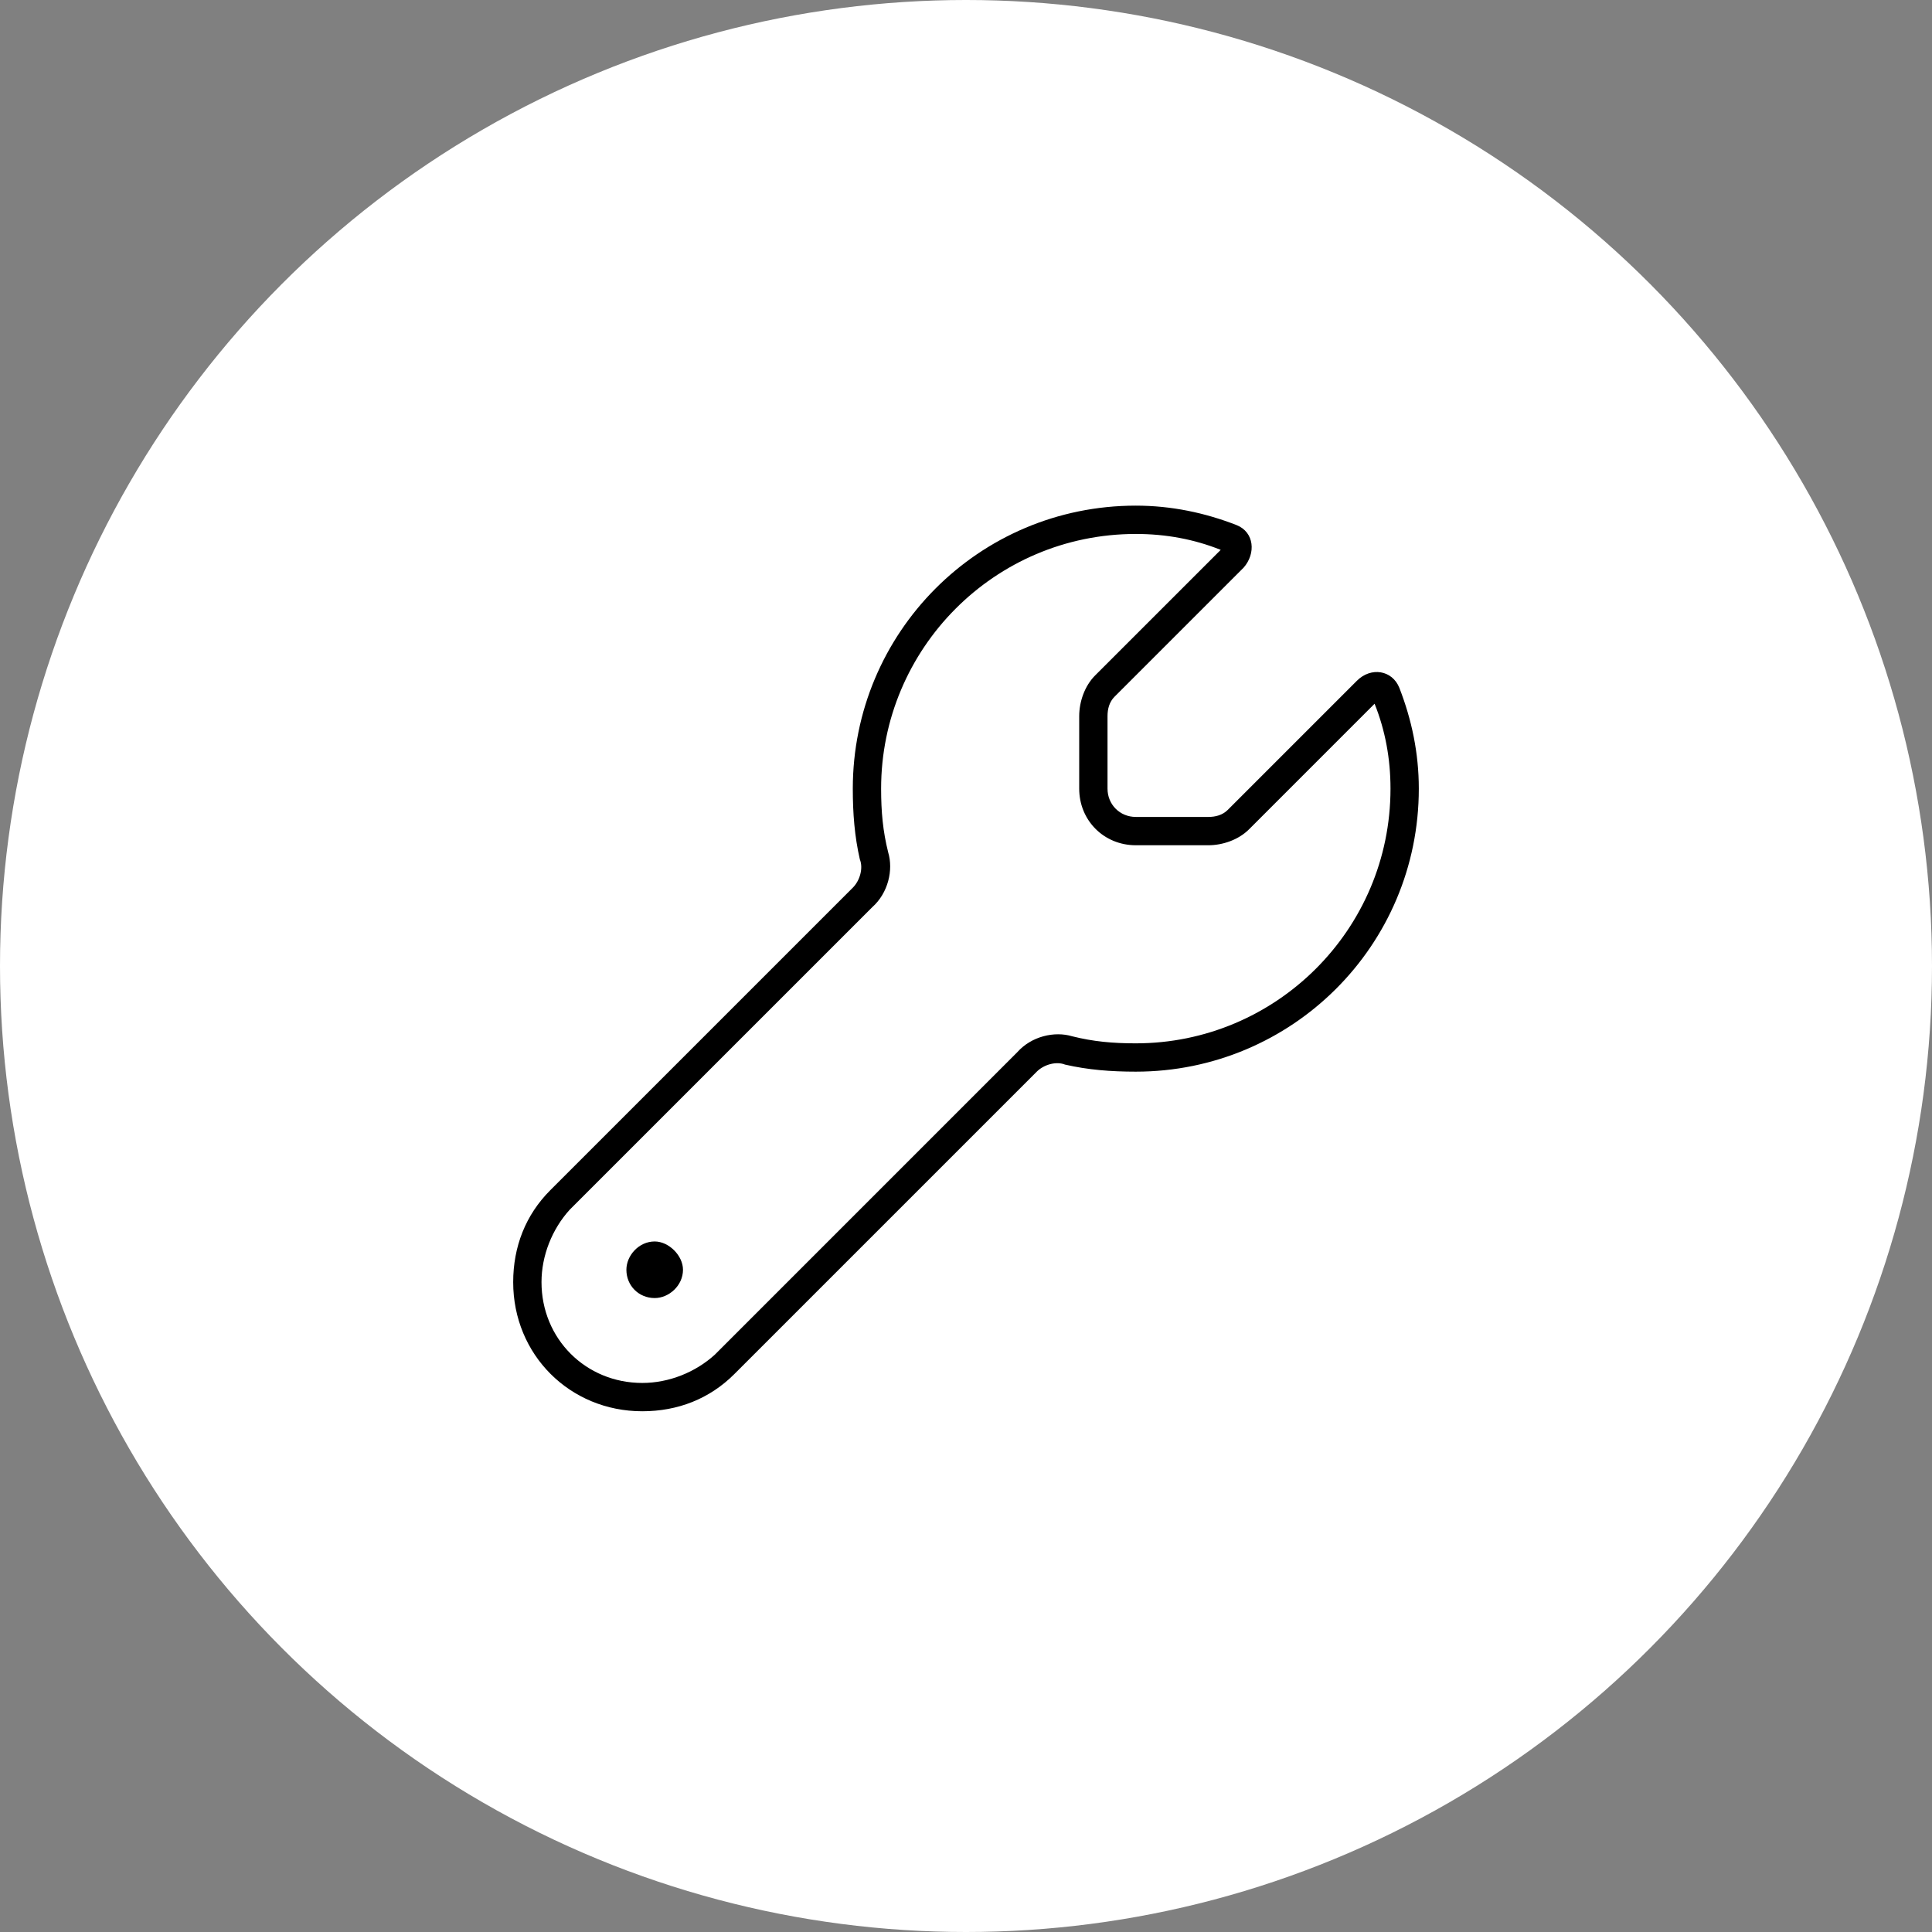 <?xml version="1.0" encoding="UTF-8"?> <svg xmlns="http://www.w3.org/2000/svg" width="64" height="64" viewBox="0 0 64 64" fill="none"><rect x="0" y="0" width="64" height="64" fill="#808080" stroke="none"/><circle cx="32" cy="32" r="32" fill="white"></circle><path d="M35.75 23.723C35.75 23.254 35.926 22.727 36.277 22.375L40.438 18.215C39.559 17.863 38.621 17.688 37.625 17.688C32.938 17.688 29.188 21.496 29.188 26.125C29.188 26.887 29.246 27.531 29.422 28.234C29.598 28.82 29.422 29.582 28.895 30.051L18.875 40.07C18.289 40.715 17.938 41.594 17.938 42.473C17.938 44.348 19.402 45.812 21.277 45.812C22.156 45.812 23.035 45.461 23.68 44.875L33.699 34.855C34.168 34.328 34.93 34.152 35.516 34.328C36.219 34.504 36.863 34.562 37.625 34.562C42.254 34.562 46.062 30.812 46.062 26.125C46.062 25.129 45.887 24.191 45.535 23.312L41.375 27.473C41.023 27.824 40.496 28 40.027 28H37.625C36.57 28 35.75 27.18 35.75 26.125V23.723ZM36.922 23.078C36.746 23.254 36.688 23.488 36.688 23.723V26.125C36.688 26.652 37.098 27.062 37.625 27.062H40.027C40.262 27.062 40.496 27.004 40.672 26.828L44.949 22.551C45.418 22.082 46.121 22.199 46.355 22.785C46.766 23.84 47 24.953 47 26.125C47 31.34 42.781 35.5 37.625 35.5C36.805 35.5 36.043 35.441 35.281 35.266C34.988 35.148 34.578 35.266 34.344 35.5L24.324 45.52C23.504 46.34 22.449 46.75 21.277 46.75C18.875 46.75 17 44.875 17 42.473C17 41.301 17.41 40.246 18.23 39.426L28.25 29.406C28.484 29.172 28.602 28.762 28.484 28.469C28.309 27.707 28.25 26.945 28.25 26.125C28.25 20.969 32.41 16.75 37.625 16.75C38.797 16.75 39.91 16.984 40.965 17.395C41.551 17.629 41.609 18.332 41.199 18.801L36.922 23.078ZM21.688 41.125C22.156 41.125 22.625 41.594 22.625 42.062C22.625 42.59 22.156 43 21.688 43C21.16 43 20.75 42.59 20.75 42.062C20.75 41.594 21.16 41.125 21.688 41.125Z" fill="black"></path></svg> 